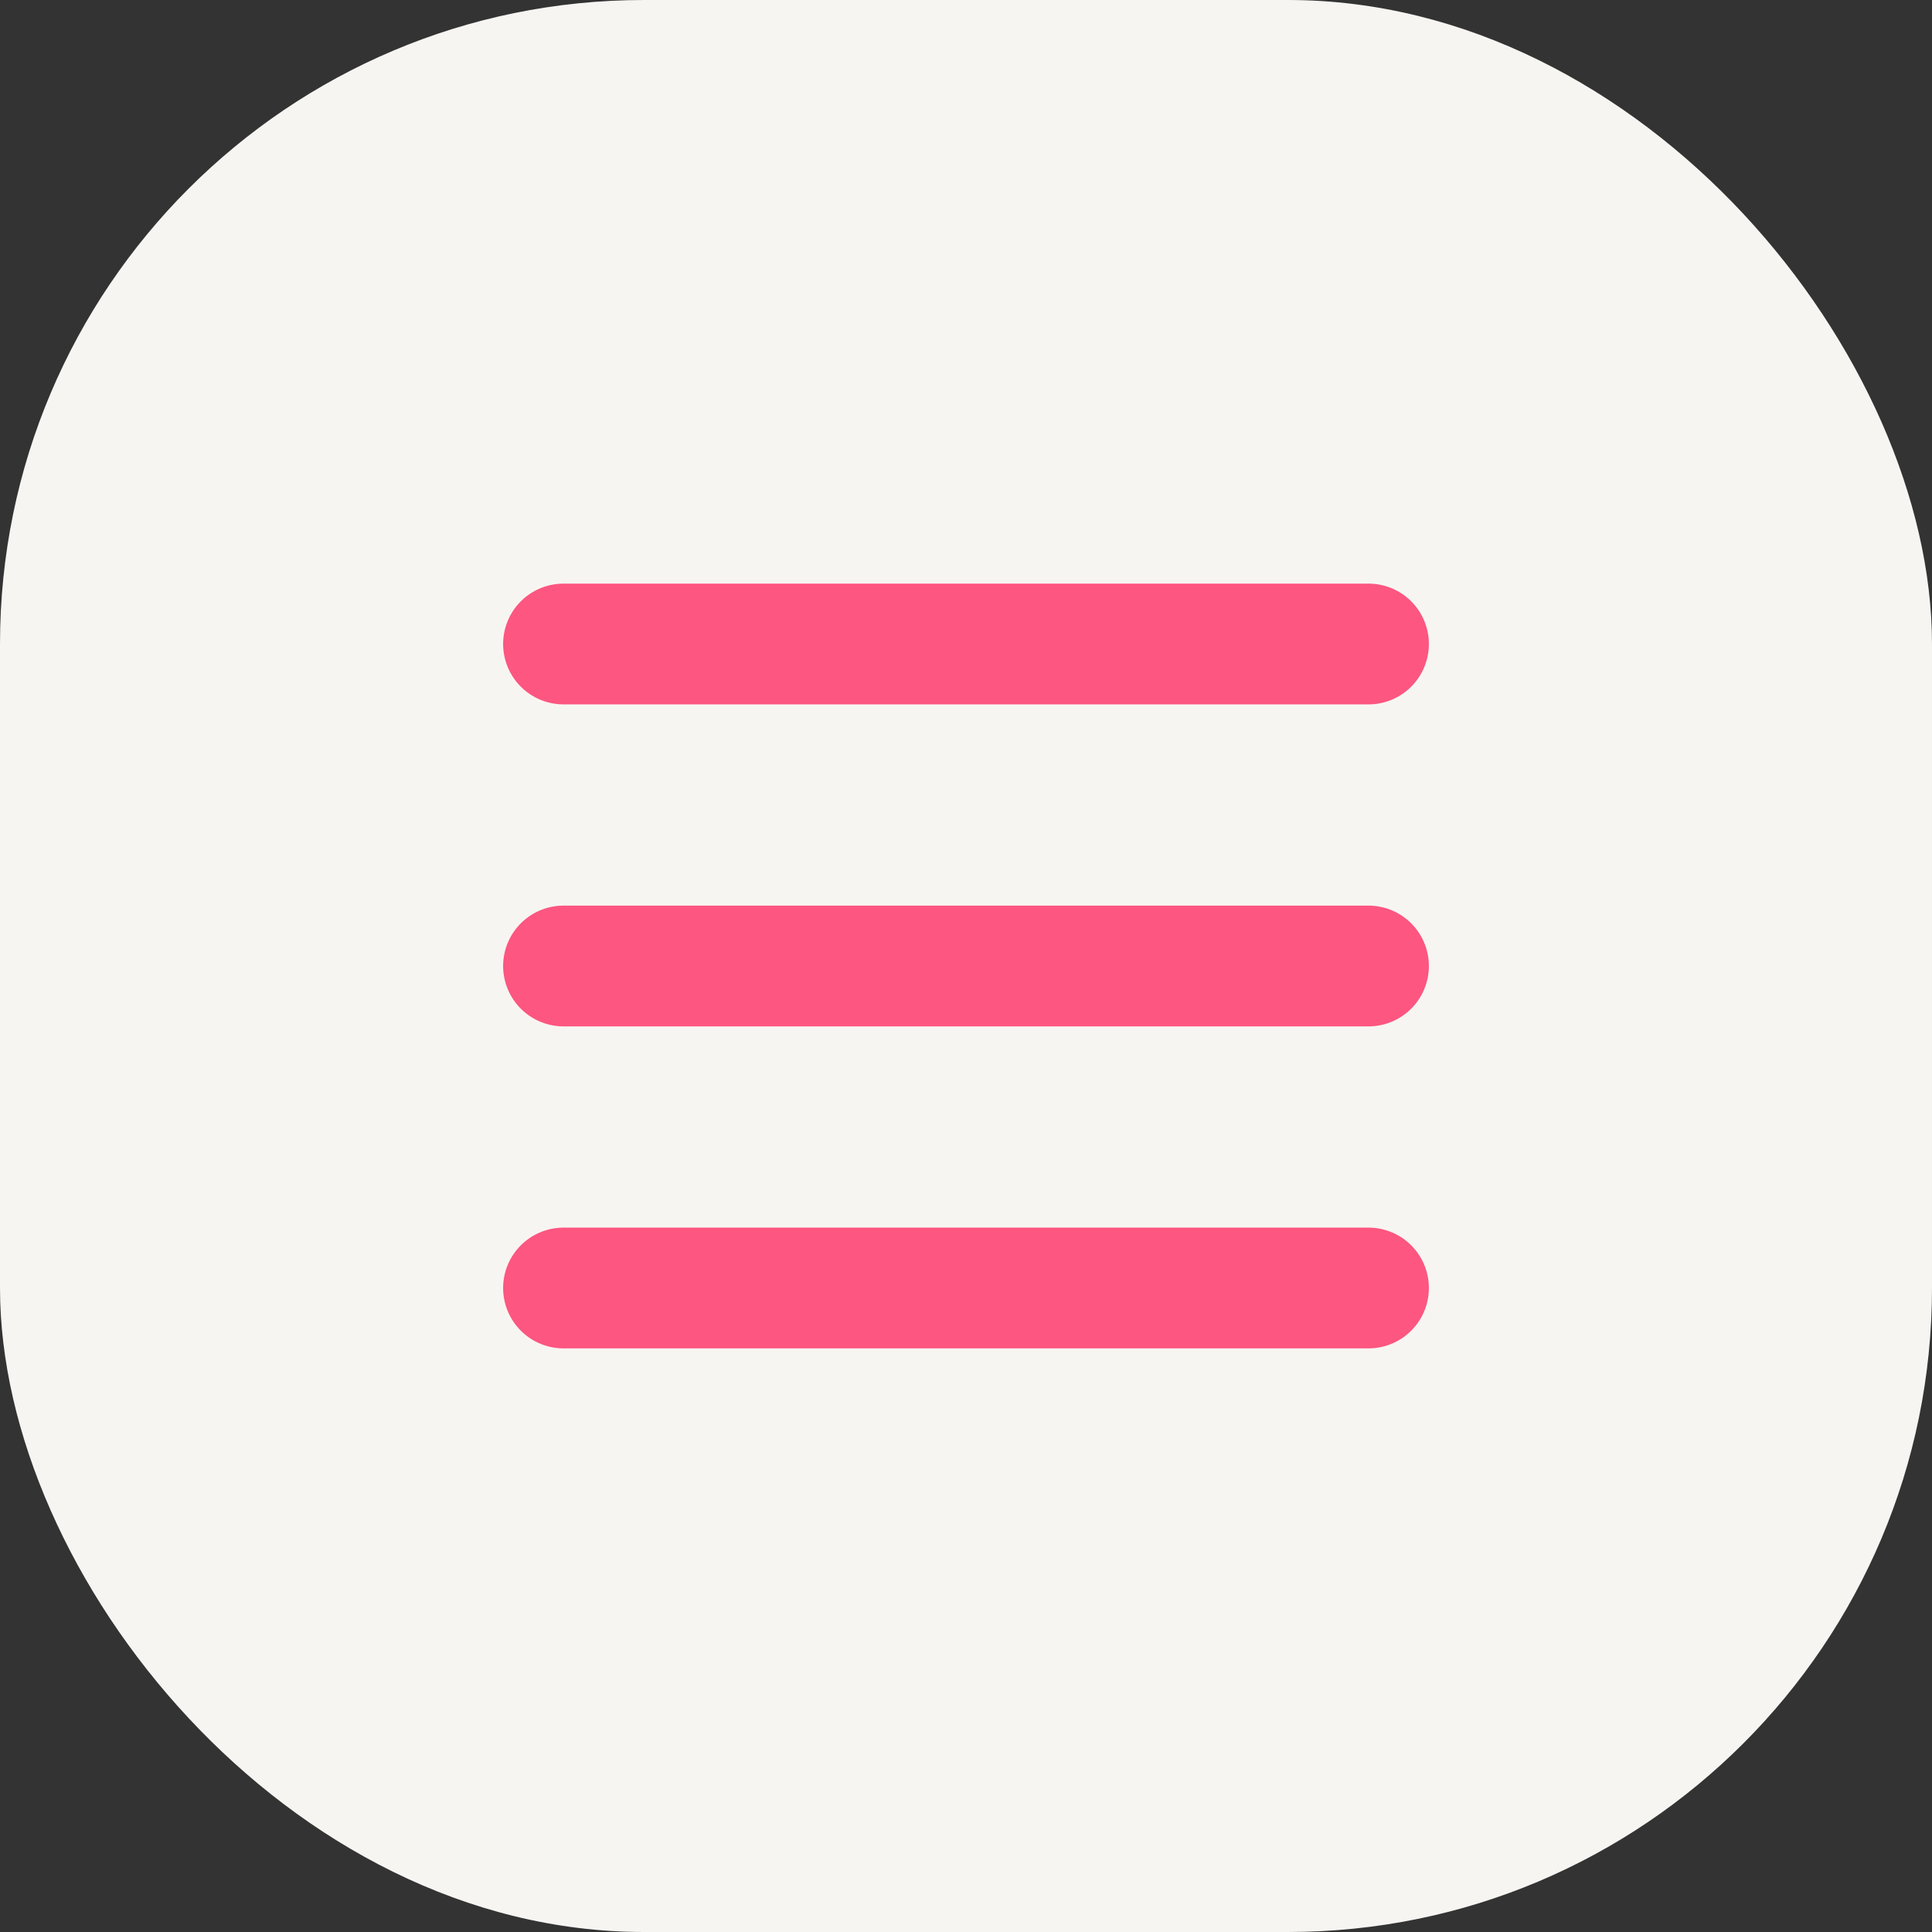 <?xml version="1.0" encoding="UTF-8"?> <svg xmlns="http://www.w3.org/2000/svg" width="24" height="24" viewBox="0 0 24 24" fill="none"><rect x="0" y="0" width="24" height="24" fill="#333333" stroke="none"/><rect width="24" height="24" rx="8" fill="#F7F5F2"></rect><path d="M7 8H17" stroke="#FD5680" stroke-width="1.5" stroke-linecap="round"></path><path d="M7 12H17" stroke="#FD5680" stroke-width="1.5" stroke-linecap="round"></path><path d="M7 16H17" stroke="#FD5680" stroke-width="1.5" stroke-linecap="round"></path></svg> 